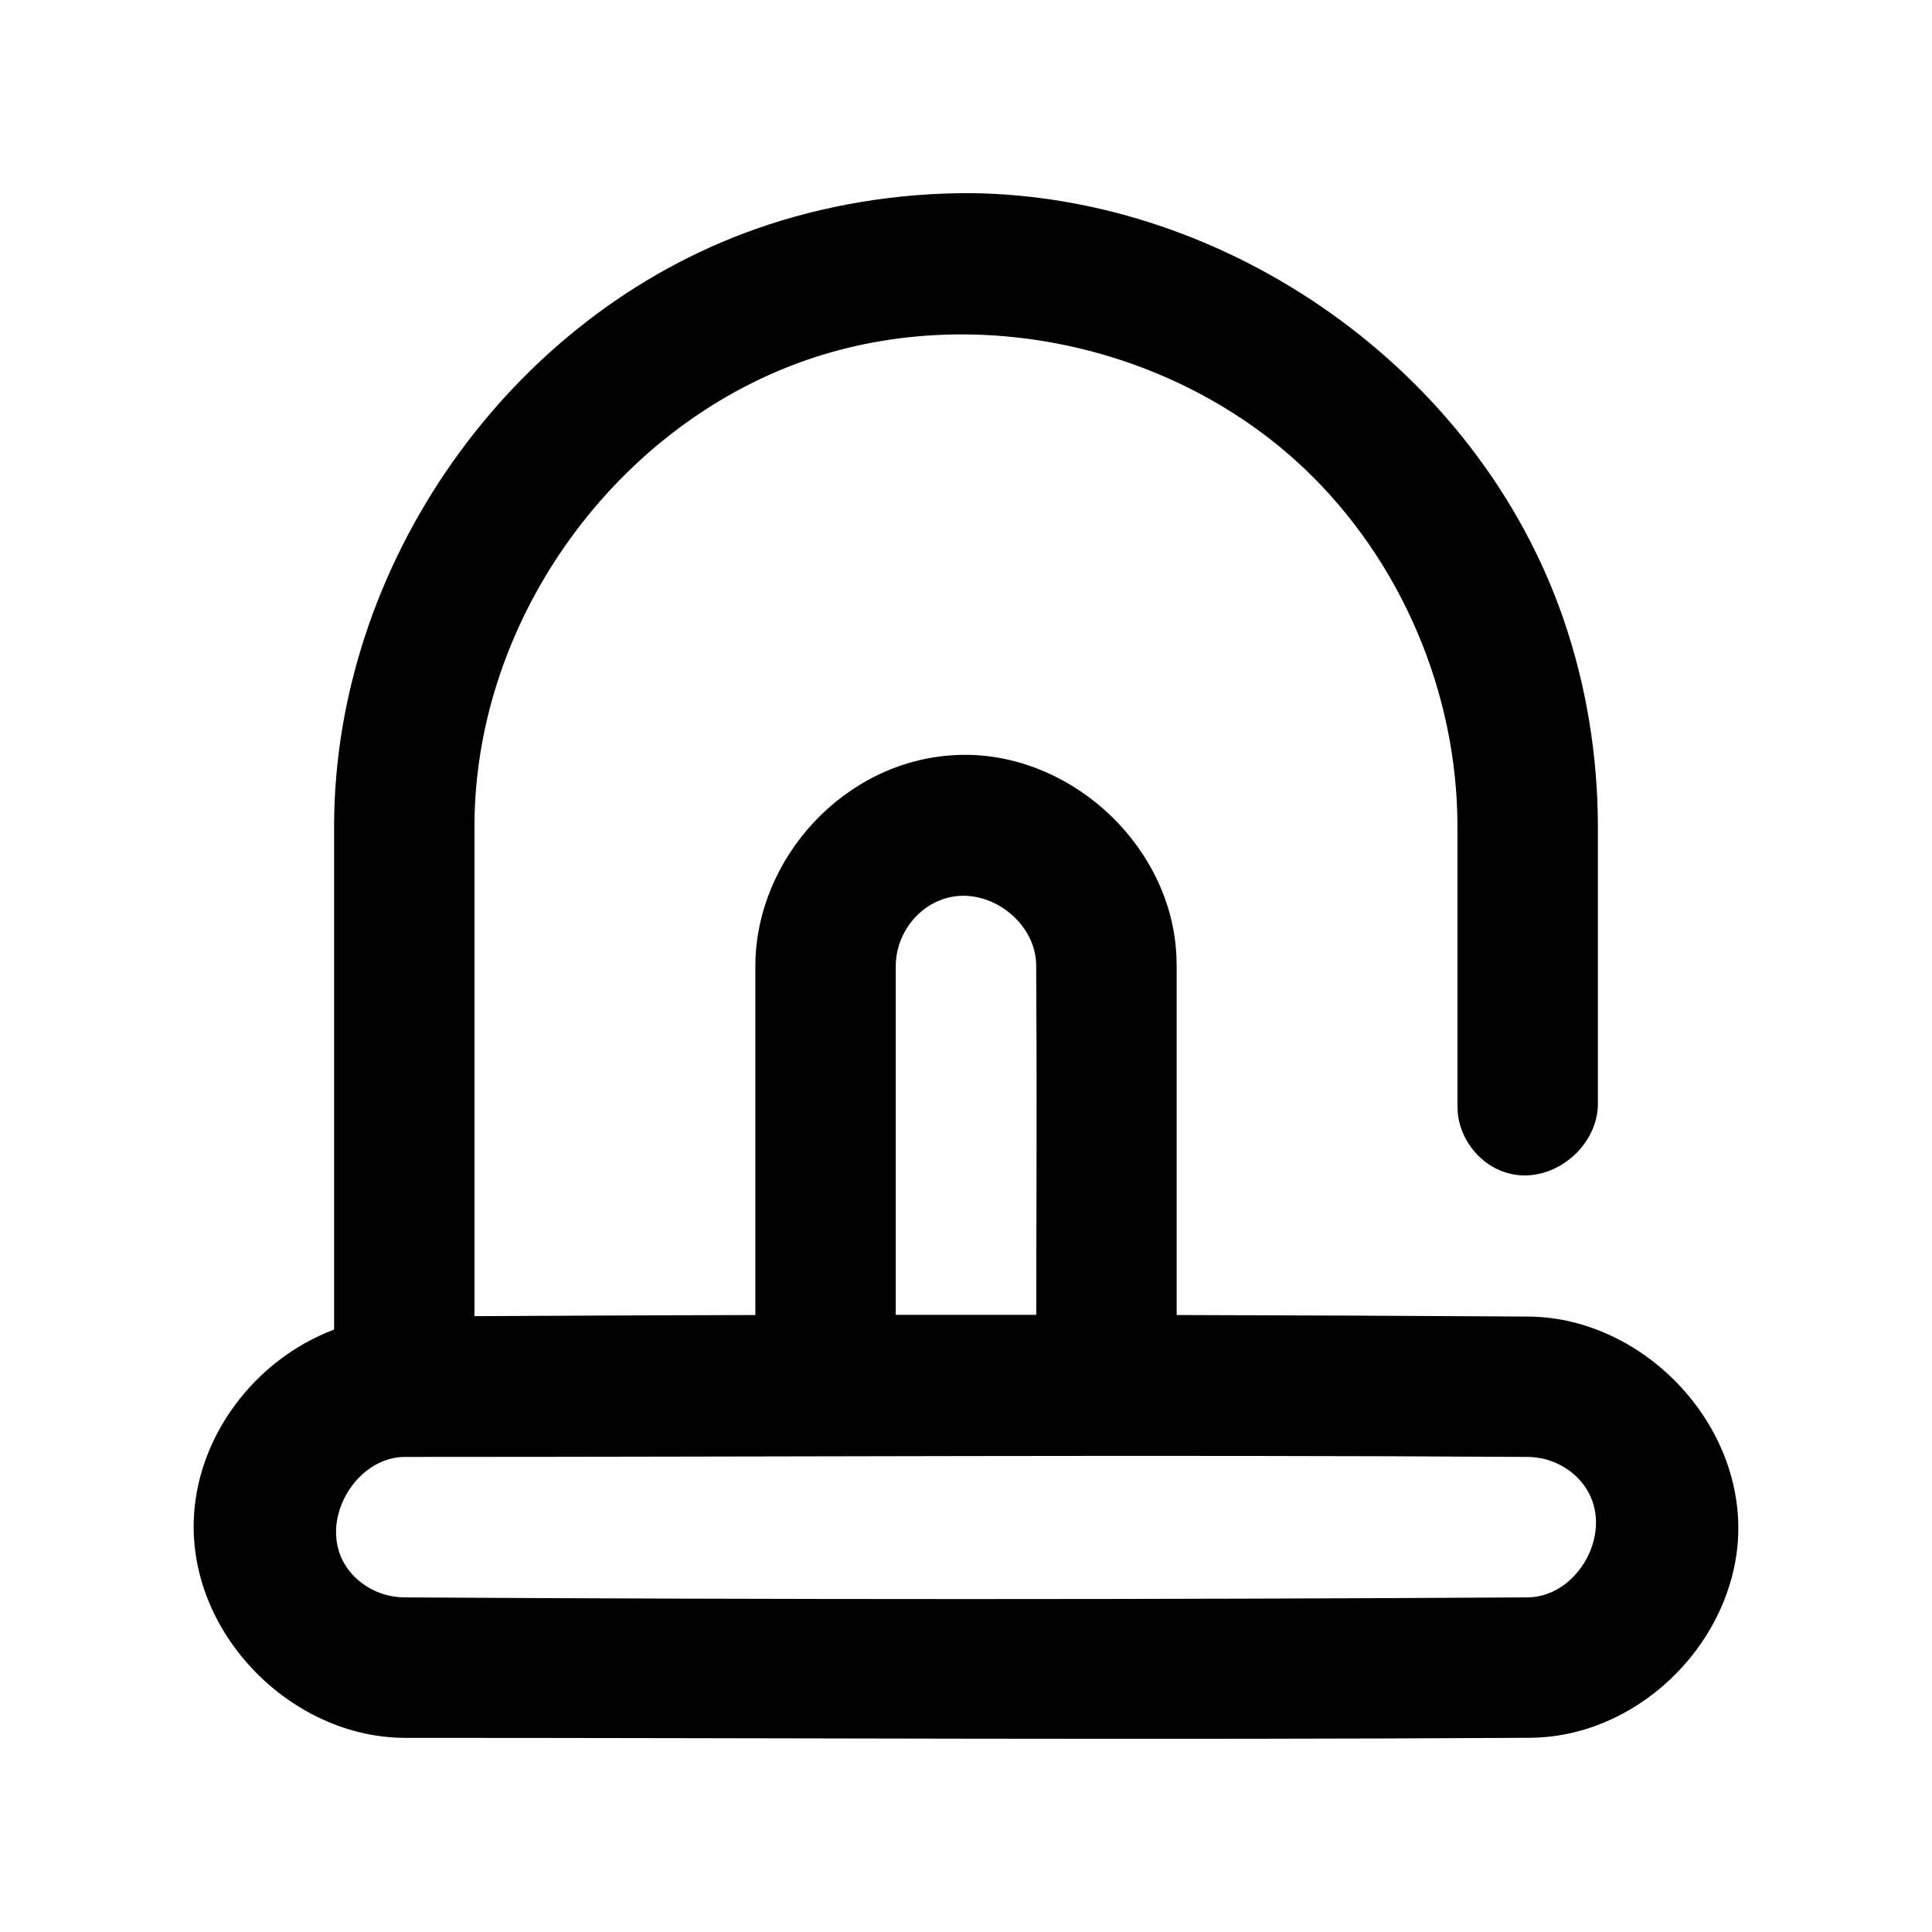 <?xml version="1.0" encoding="UTF-8"?>
<!-- Uploaded to: SVG Repo, www.svgrepo.com, Generator: SVG Repo Mixer Tools -->
<svg fill="#000000" width="800px" height="800px" version="1.1" viewBox="144 144 512 512" xmlns="http://www.w3.org/2000/svg">
 <path d="m232.54 496.35v-133.73c0.203-68.832 46.16-134.83 111.81-157.96 18.184-6.406 37.535-9.523 56.727-9.477 68.219 0.66 134.42 46.695 157.23 112.79 6.062 17.555 9.086 36.164 9.148 54.648v74.453c-0.504 12.641-15.004 22.719-27.062 16.578-5.227-2.66-9.02-7.902-9.934-13.664-0.188-1.289-0.172-1.621-0.219-2.914v-74.391c-0.109-35.141-14.863-69.98-40.383-94.324-32.984-31.441-83.238-43.609-127.07-30.574-53.152 15.809-92.859 68.473-93.047 124.9v130.11c24.812-0.141 49.625-0.234 74.438-0.301v-92.684c0.172-28.246 23.473-54.207 52.965-55.703 1.008-0.047 1.133-0.078 3.574-0.062 28.293 0.535 53.953 24.766 55.059 53.672 0.031 0.691 0.031 1.387 0.047 2.094v92.684c31.234 0.078 62.473 0.203 93.723 0.41 29.805 0.551 56.207 27.758 55.09 57.891-1.023 27.457-24.875 52.285-53.027 53.672-0.676 0.031-1.371 0.047-2.062 0.062-99.488 0.613-198.97 0.016-298.46 0.016-29.598-0.188-56.504-26.922-55.75-57.215 0.551-22.387 16.059-43.012 37.203-50.98zm18.656 33.754c-14.895 0.094-25.711 22.215-11.492 33.281 3.18 2.473 7.148 3.856 11.211 3.938 99.375 0.598 198.79 0.598 298.16 0 13.98-0.27 24.121-19.727 13.414-31.27-3.418-3.684-8.328-5.856-13.414-5.953-99.281-0.613-198.58 0-297.88 0zm167.42-37.66c0.047-30.953 0.188-61.891-0.016-92.828-0.234-12.027-13.965-21.758-25.633-16.988-6.801 2.769-11.539 9.73-11.586 17.285v92.527c12.422-0.016 24.828-0.016 37.234 0z"/>
</svg>
